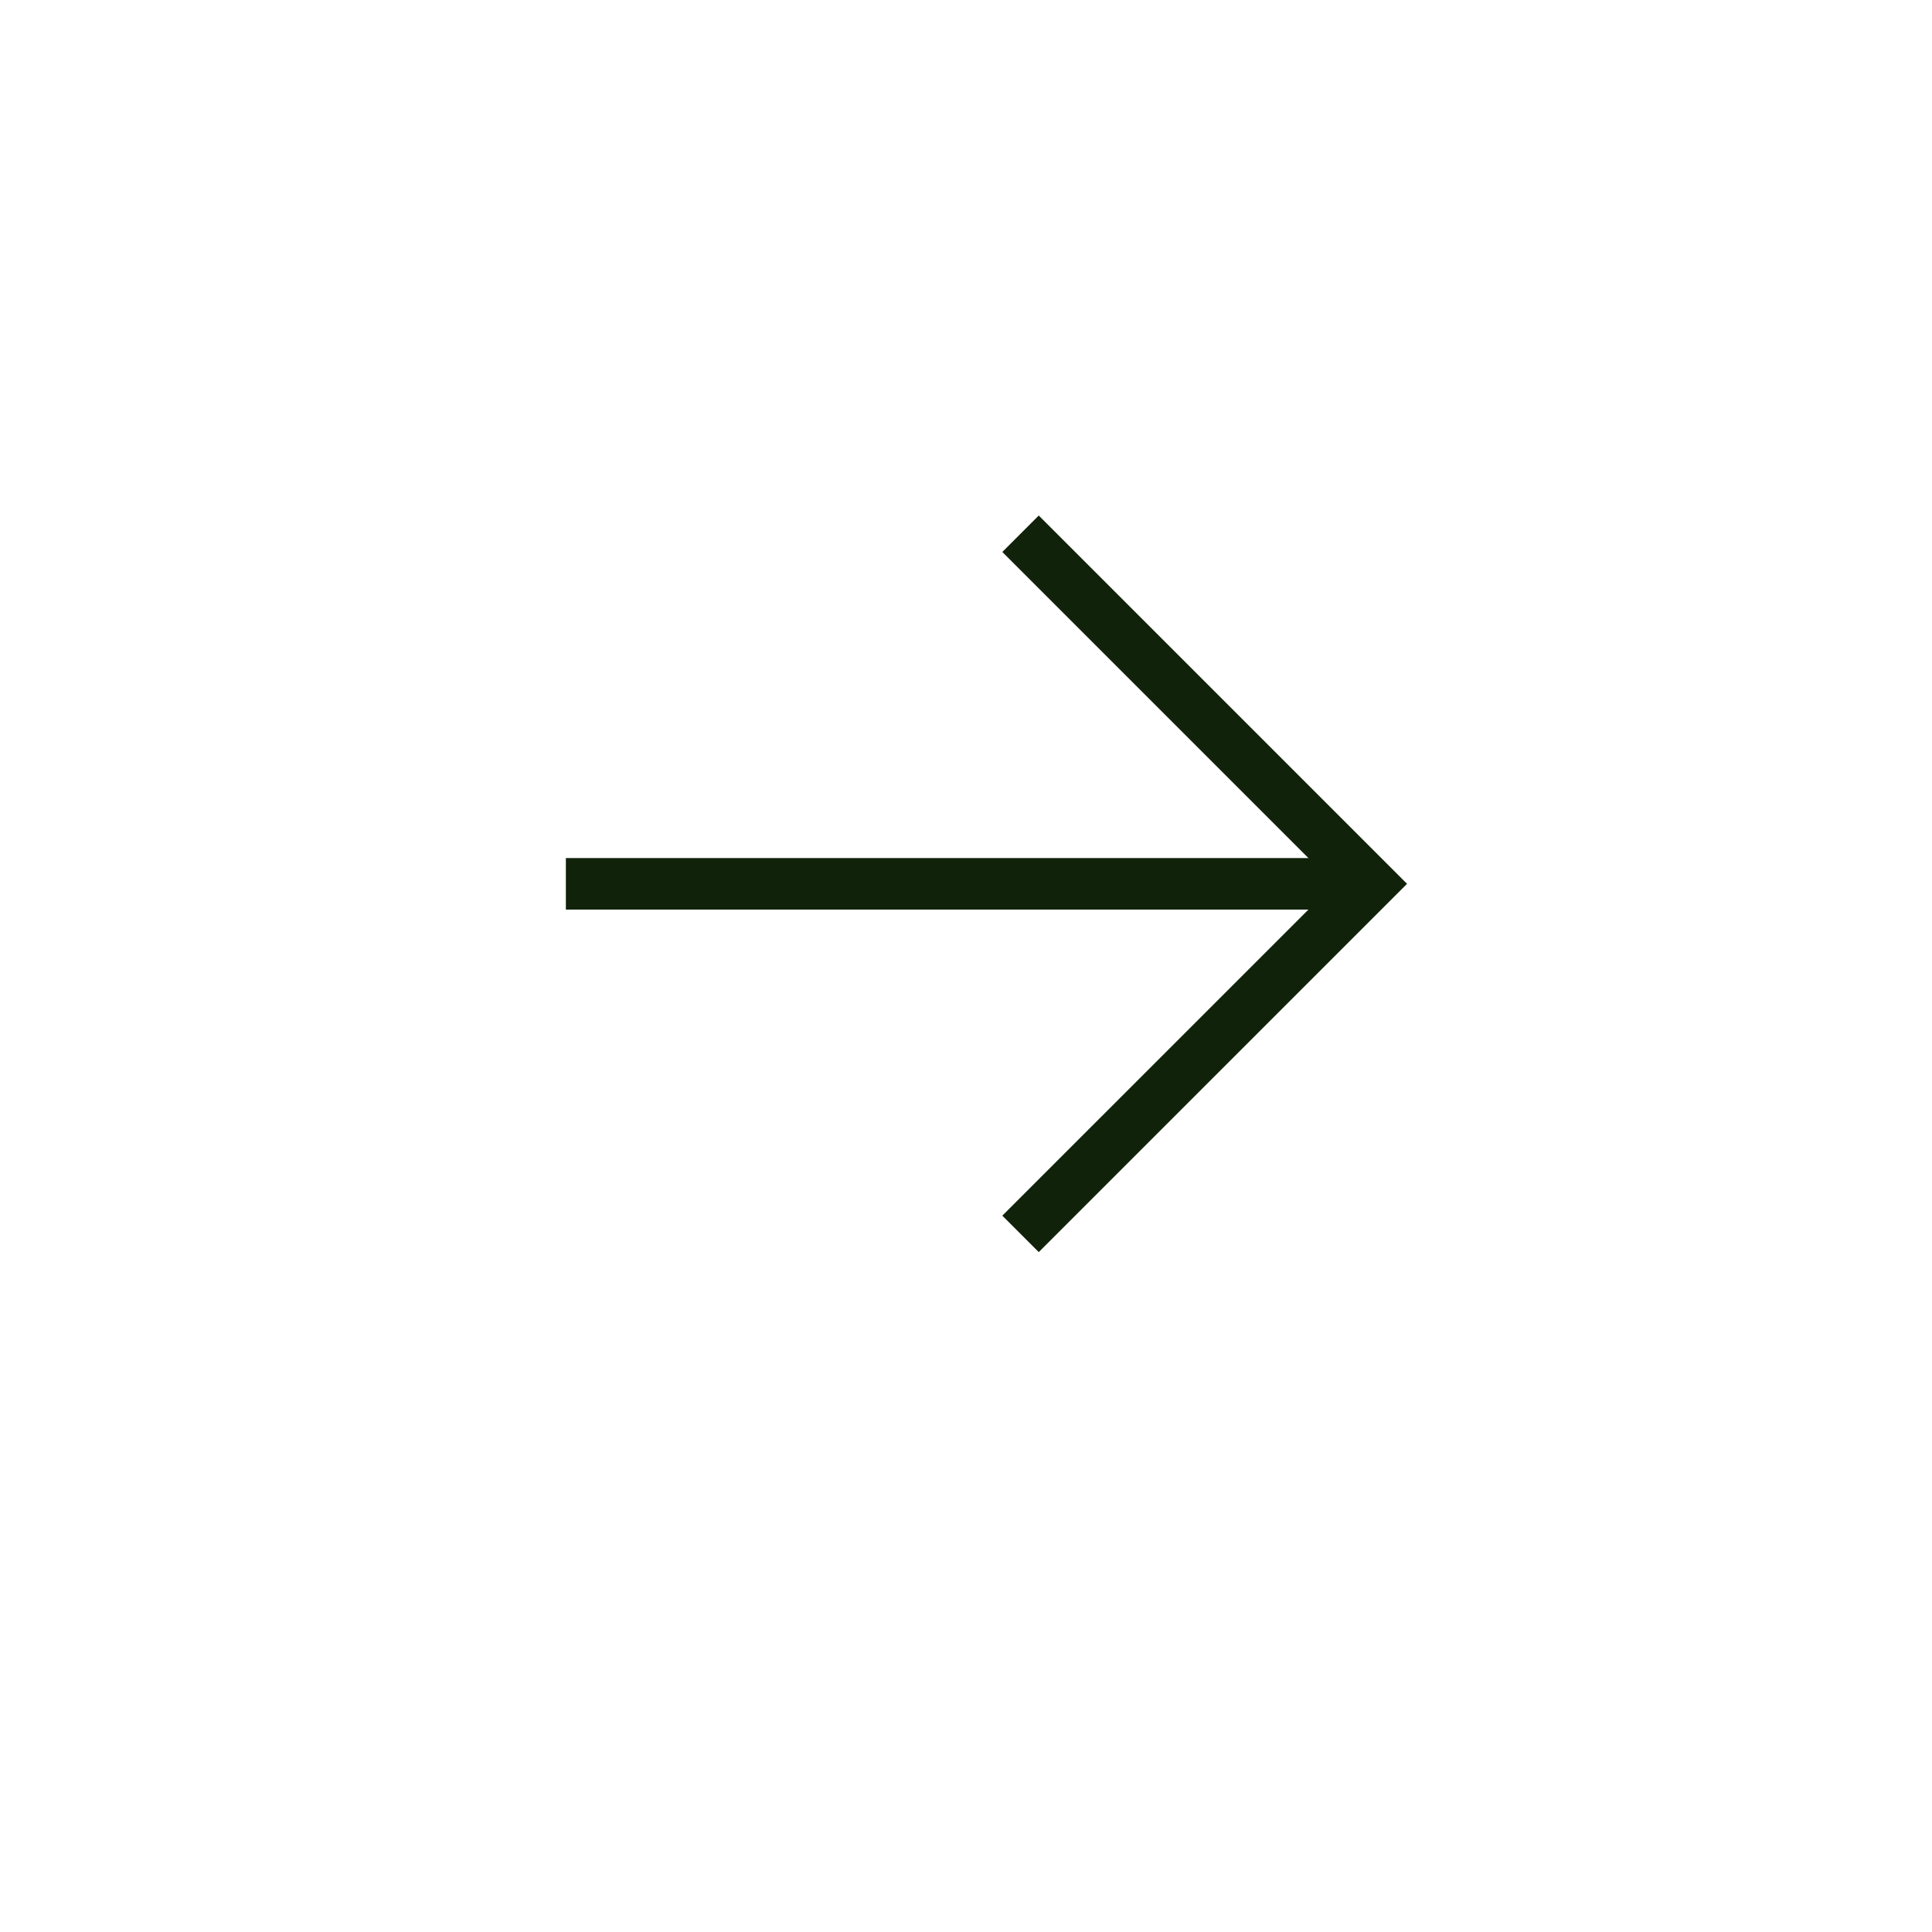 <svg xmlns="http://www.w3.org/2000/svg" xmlns:xlink="http://www.w3.org/1999/xlink" width="75" height="75" viewBox="0 0 75 75">
  <defs>
    <filter id="Ellipse_1" x="0" y="0" width="75" height="75" filterUnits="userSpaceOnUse">
      <feOffset dy="3" input="SourceAlpha"/>
      <feGaussianBlur stdDeviation="3" result="blur"/>
      <feFlood flood-opacity="0.161"/>
      <feComposite operator="in" in2="blur"/>
      <feComposite in="SourceGraphic"/>
    </filter>
  </defs>
  <g id="Gruppe_120" data-name="Gruppe 120" transform="translate(-1212 -498)">
    <g transform="matrix(1, 0, 0, 1, 1212, 498)" filter="url(#Ellipse_1)">
      <circle id="Ellipse_1-2" data-name="Ellipse 1" cx="28.5" cy="28.5" r="28.5" transform="translate(9 6)" fill="#fff"/>
    </g>
    <g id="Gruppe_118" data-name="Gruppe 118" transform="translate(1233.967 518.72)">
      <path id="Pfad_16" data-name="Pfad 16" d="M1306,2810.5l13.59,13.59L1306,2837.679" transform="translate(-1288.35 -2810.5)" fill="none" stroke="#11220b" stroke-width="2"/>
      <path id="Pfad_17" data-name="Pfad 17" d="M1281.711,2853.254h-31.24" transform="translate(-1250.471 -2839.664)" fill="none" stroke="#11220b" stroke-width="2"/>
    </g>
  </g>
</svg>